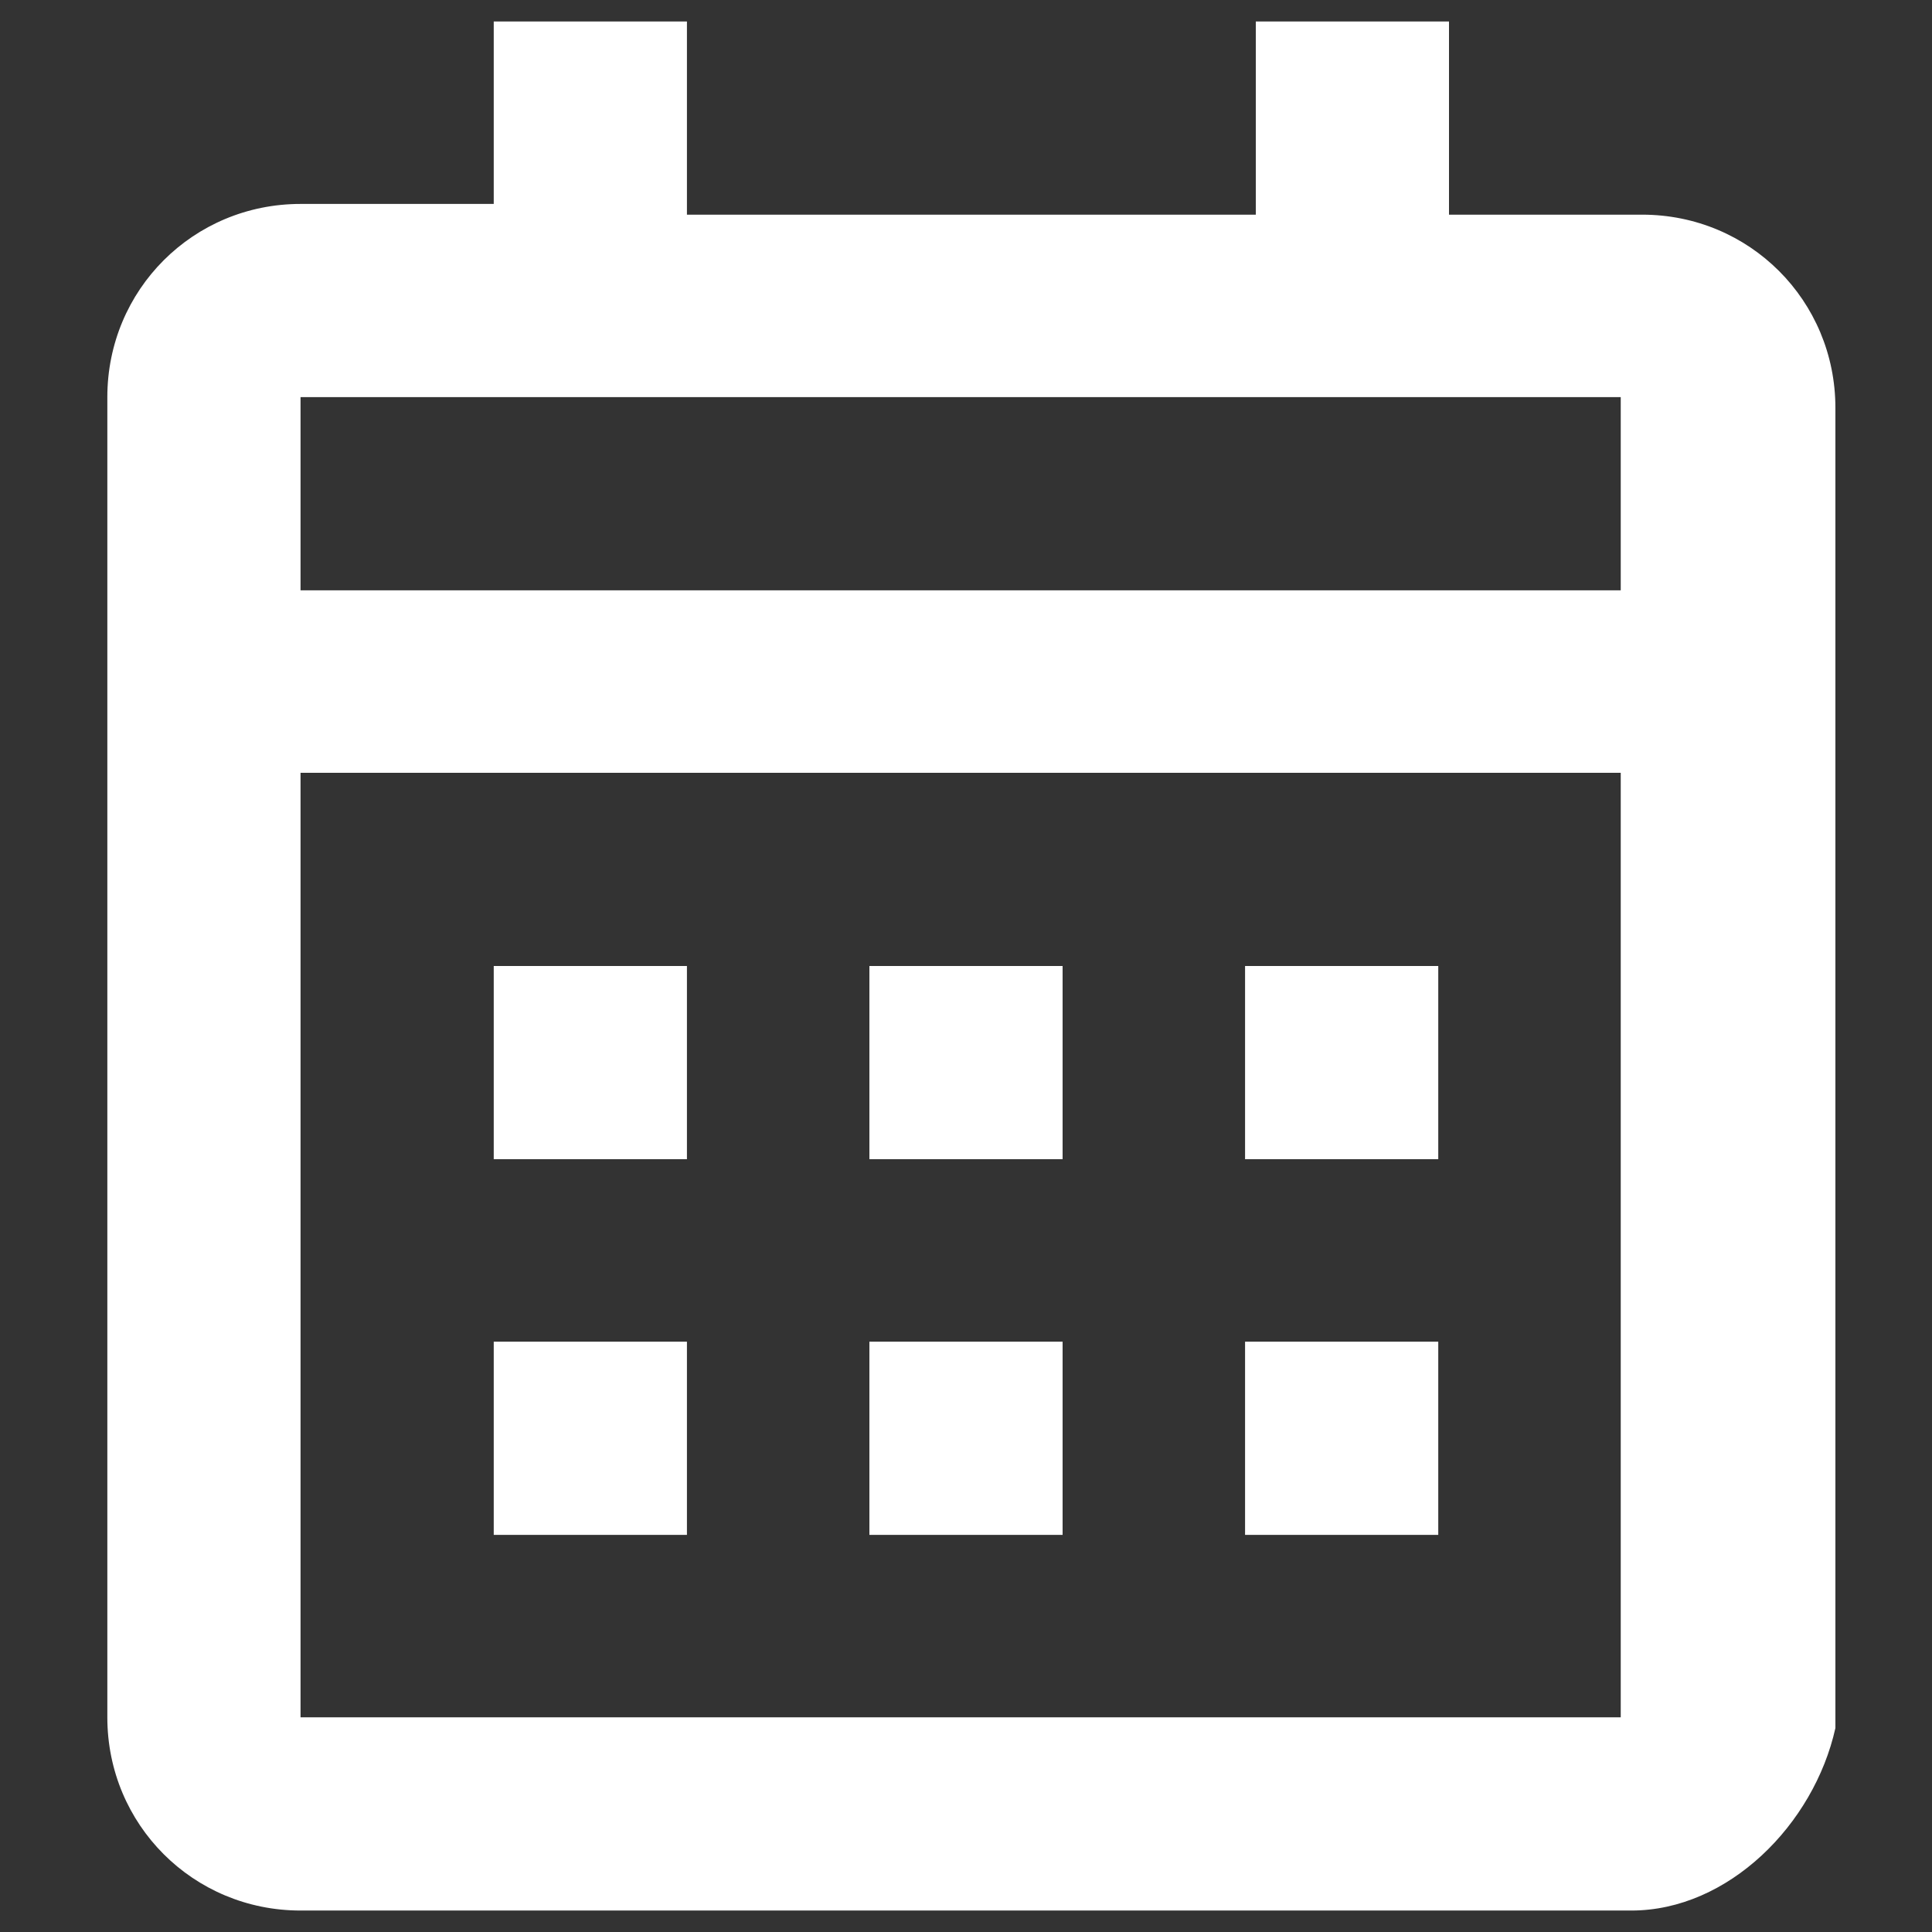 <?xml version="1.0" encoding="utf-8"?>
<!-- Generator: Adobe Illustrator 25.0.1, SVG Export Plug-In . SVG Version: 6.00 Build 0)  -->
<svg version="1.1" id="Capa_1" xmlns="http://www.w3.org/2000/svg" xmlns:xlink="http://www.w3.org/1999/xlink" x="0px" y="0px"
	 width="18px" height="18px" viewBox="0 0 18 18" style="enable-background:new 0 0 18 18;" xml:space="preserve">
<rect x="0" y="0" width="18" height="18" fill="#333333" stroke="none"/>
<style type="text/css">
	.st0{fill:#FFFFFF;}
</style>
<path class="st0" d="M15.2,17.8H2.8c-1,0-1.8-0.8-1.8-1.8V3.7c0-1,0.8-1.8,1.8-1.8h1.8V0.2h1.8v1.8h5.3V0.2h1.8v1.8h1.8
	c1,0,1.8,0.8,1.8,1.8v12.3C16.9,17,16.1,17.8,15.2,17.8z M2.8,7.2v8.8h12.3V7.2H2.8z M2.8,3.7v1.8h12.3V3.7H2.8z M13.4,14.3h-1.8
	v-1.8h1.8V14.3z M9.9,14.3H8.1v-1.8h1.8V14.3z M6.4,14.3H4.6v-1.8h1.8V14.3z M13.4,10.8h-1.8V9h1.8V10.8z M9.9,10.8H8.1V9h1.8V10.8z
	 M6.4,10.8H4.6V9h1.8V10.8z"/>
</svg>
